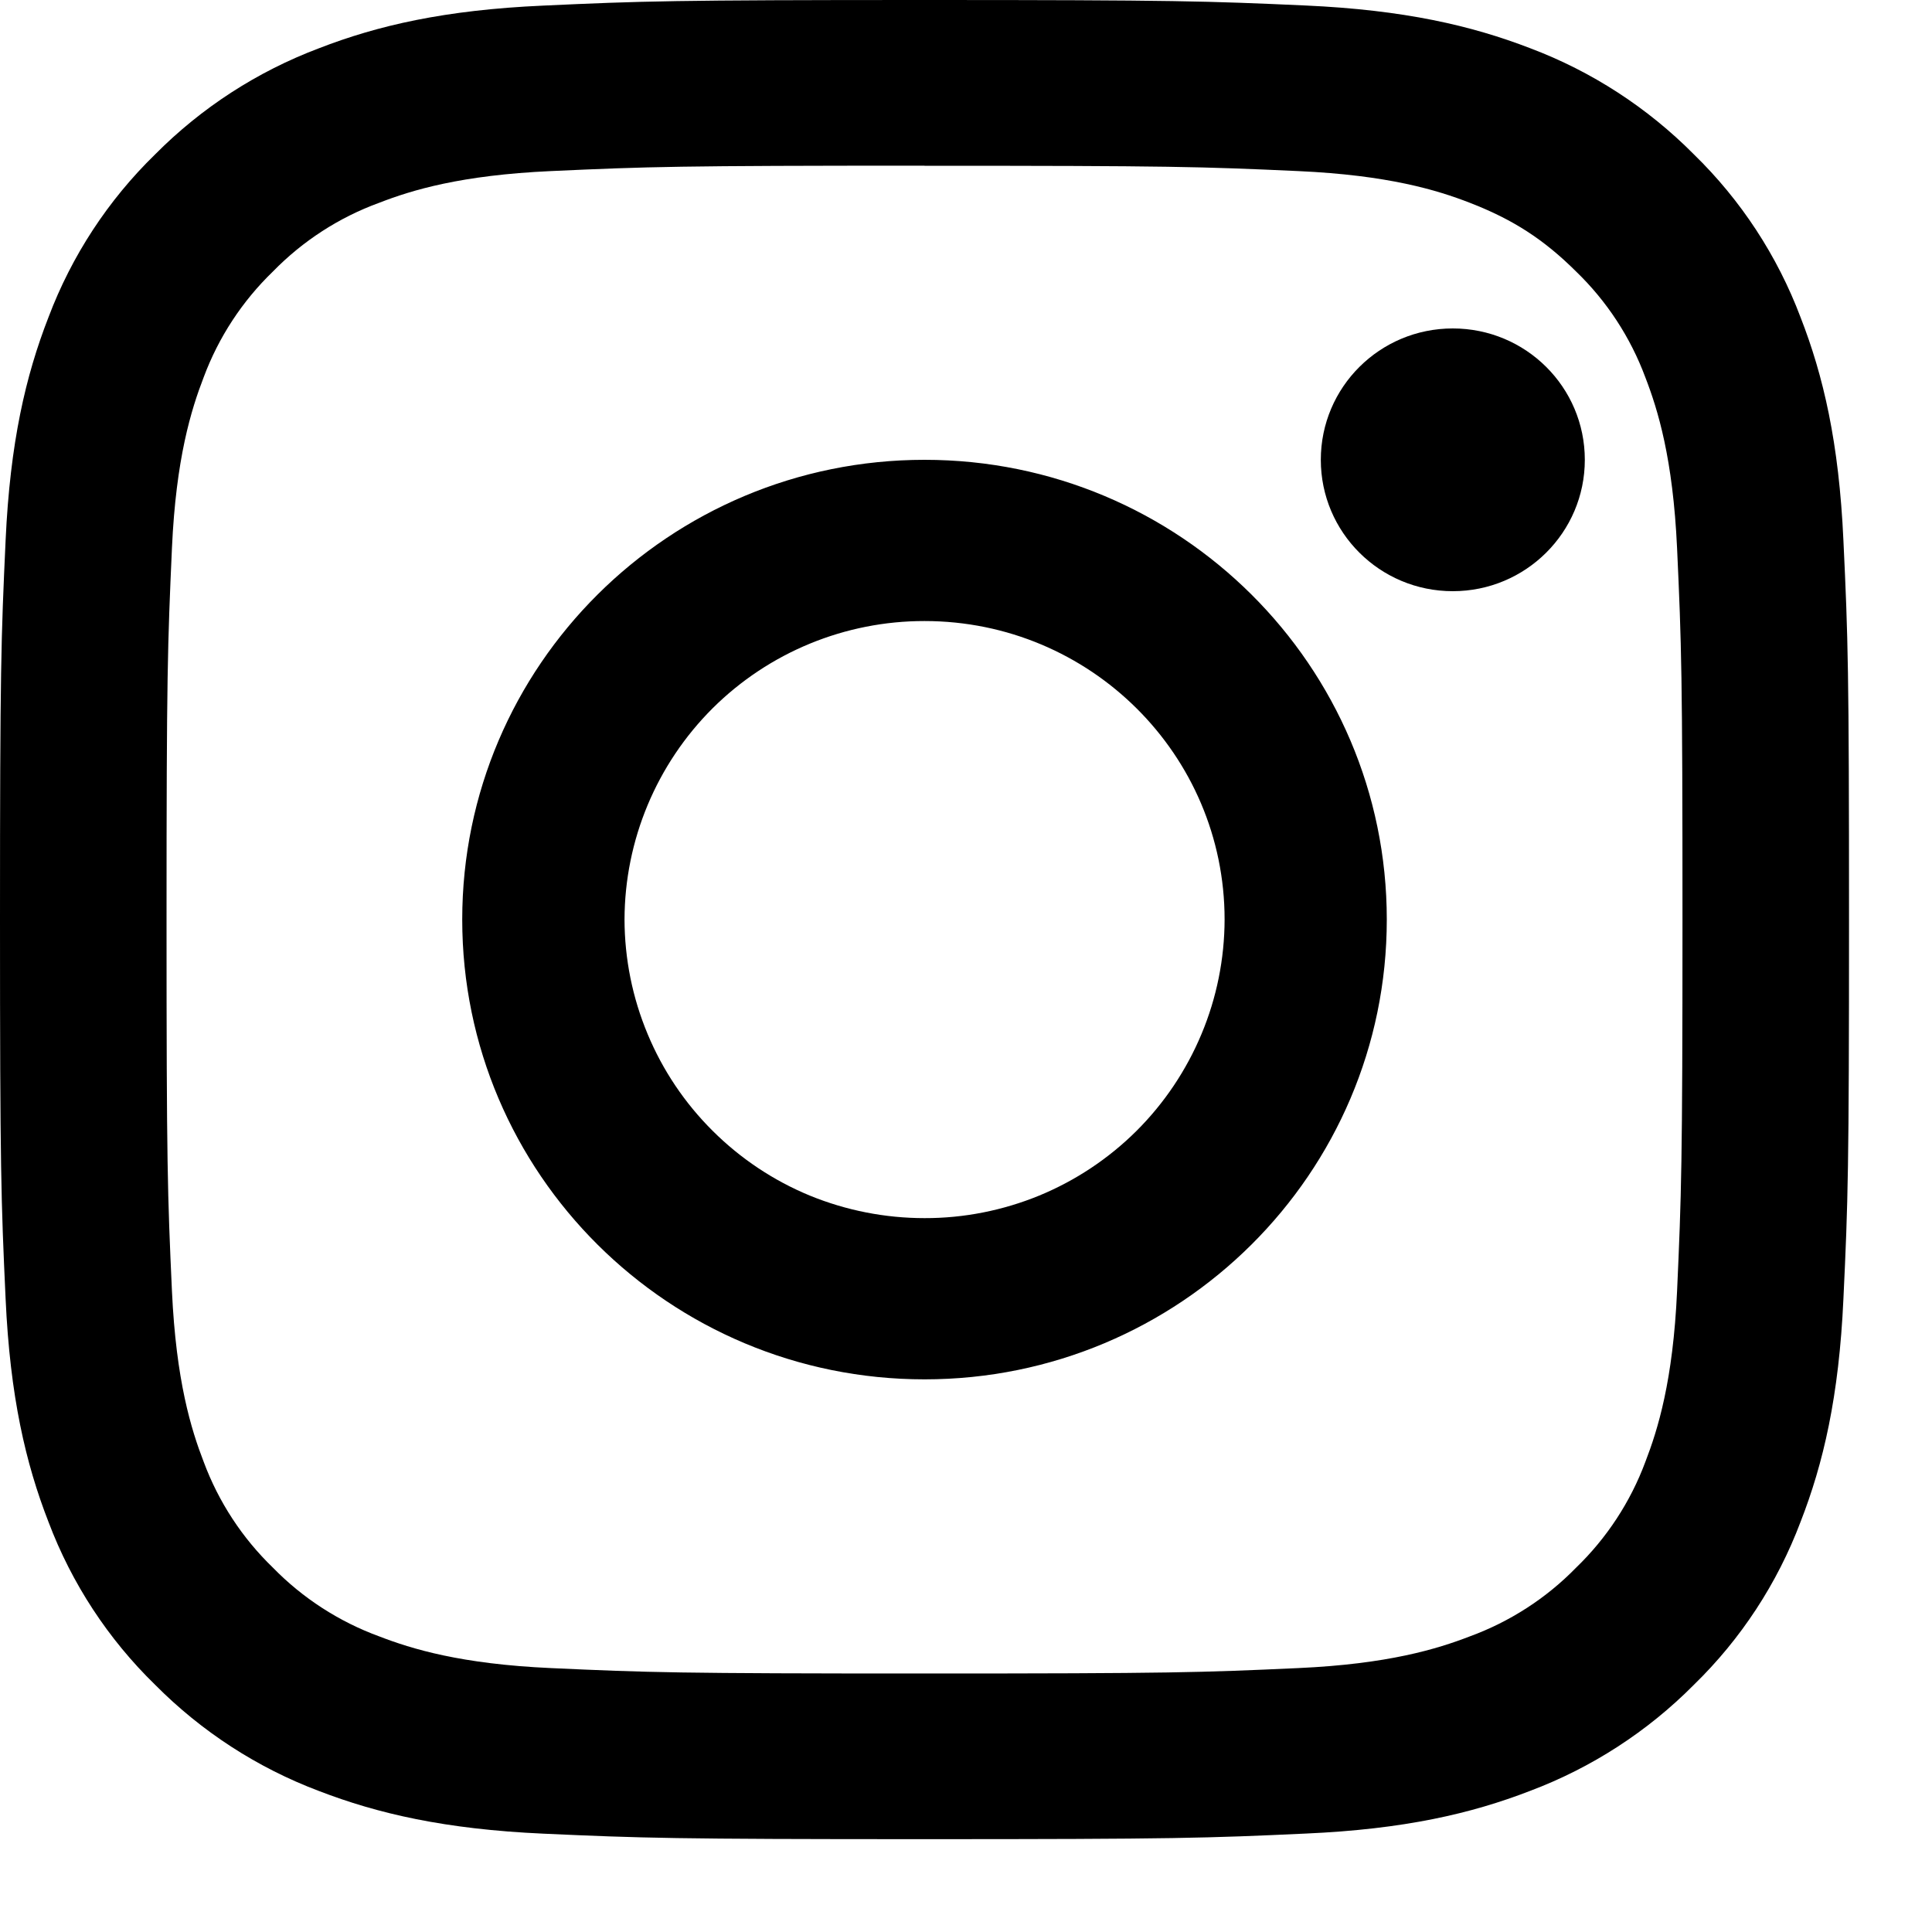 <svg width="20" height="20" viewBox="0 0 20 20" fill="none" xmlns="http://www.w3.org/2000/svg">
<path fill-rule="evenodd" clip-rule="evenodd" d="M9.571 1.716C12.126 1.716 12.428 1.725 13.438 1.771C14.37 1.813 14.878 1.968 15.215 2.099C15.662 2.272 15.981 2.478 16.316 2.811C16.633 3.117 16.878 3.491 17.032 3.905C17.162 4.241 17.318 4.744 17.361 5.674C17.407 6.677 17.417 6.978 17.417 9.519C17.417 12.061 17.406 12.362 17.361 13.366C17.319 14.295 17.162 14.798 17.032 15.135C16.878 15.548 16.633 15.922 16.316 16.228C16.007 16.545 15.63 16.788 15.215 16.94C14.878 17.07 14.37 17.226 13.438 17.268C12.428 17.314 12.126 17.324 9.571 17.324C7.015 17.324 6.713 17.314 5.703 17.268C4.771 17.226 4.263 17.07 3.926 16.94C3.511 16.788 3.134 16.545 2.825 16.228C2.508 15.922 2.263 15.548 2.109 15.134C1.979 14.798 1.823 14.295 1.78 13.365C1.734 12.362 1.724 12.061 1.724 9.519C1.724 6.977 1.735 6.677 1.78 5.673C1.822 4.744 1.979 4.241 2.109 3.904C2.263 3.491 2.508 3.117 2.825 2.811C3.134 2.494 3.511 2.25 3.926 2.099C4.263 1.968 4.771 1.813 5.703 1.771C6.713 1.725 7.015 1.715 9.571 1.715M9.571 0C12.171 0 12.496 0.011 13.517 0.057C14.535 0.103 15.23 0.264 15.84 0.499C16.477 0.739 17.055 1.114 17.535 1.598C18.022 2.072 18.399 2.648 18.639 3.284C18.875 3.889 19.037 4.581 19.083 5.595C19.131 6.609 19.141 6.934 19.141 9.519C19.141 12.104 19.131 12.43 19.083 13.445C19.037 14.458 18.875 15.15 18.639 15.755C18.399 16.391 18.022 16.967 17.535 17.441C17.055 17.925 16.477 18.299 15.84 18.539C15.23 18.775 14.535 18.936 13.517 18.981C12.496 19.028 12.169 19.039 9.571 19.039C6.972 19.039 6.645 19.028 5.624 18.982C4.606 18.936 3.911 18.775 3.301 18.54C2.664 18.3 2.086 17.925 1.606 17.441C1.119 16.967 0.742 16.391 0.502 15.755C0.266 15.149 0.104 14.458 0.058 13.444C0.011 12.43 0 12.105 0 9.519C0 6.933 0.011 6.611 0.058 5.595C0.104 4.581 0.266 3.889 0.502 3.284C0.742 2.648 1.119 2.072 1.606 1.598C2.086 1.114 2.664 0.74 3.301 0.5C3.911 0.263 4.606 0.103 5.624 0.058C6.645 0.011 6.972 0 9.571 0ZM9.571 4.76C6.928 4.76 4.785 6.891 4.785 9.519C4.785 12.148 6.927 14.279 9.571 14.279C12.213 14.279 14.356 12.148 14.356 9.519C14.356 6.891 12.214 4.76 9.571 4.76ZM9.571 12.61C9.164 12.61 8.761 12.531 8.384 12.377C8.008 12.222 7.666 11.994 7.378 11.707C7.089 11.42 6.86 11.079 6.704 10.704C6.547 10.328 6.466 9.926 6.465 9.519C6.467 8.698 6.796 7.911 7.378 7.331C7.961 6.752 8.749 6.428 9.571 6.429C11.286 6.429 12.677 7.813 12.677 9.519C12.676 9.926 12.595 10.329 12.438 10.704C12.281 11.08 12.052 11.421 11.764 11.708C11.475 11.995 11.133 12.222 10.757 12.377C10.381 12.531 9.977 12.611 9.571 12.61ZM16.406 4.76C16.406 4.008 15.795 3.4 15.039 3.4C14.284 3.4 13.673 4.008 13.673 4.76C13.673 5.511 14.284 6.12 15.039 6.12C15.794 6.12 16.406 5.511 16.406 4.76Z" fill="black"/>
</svg>
